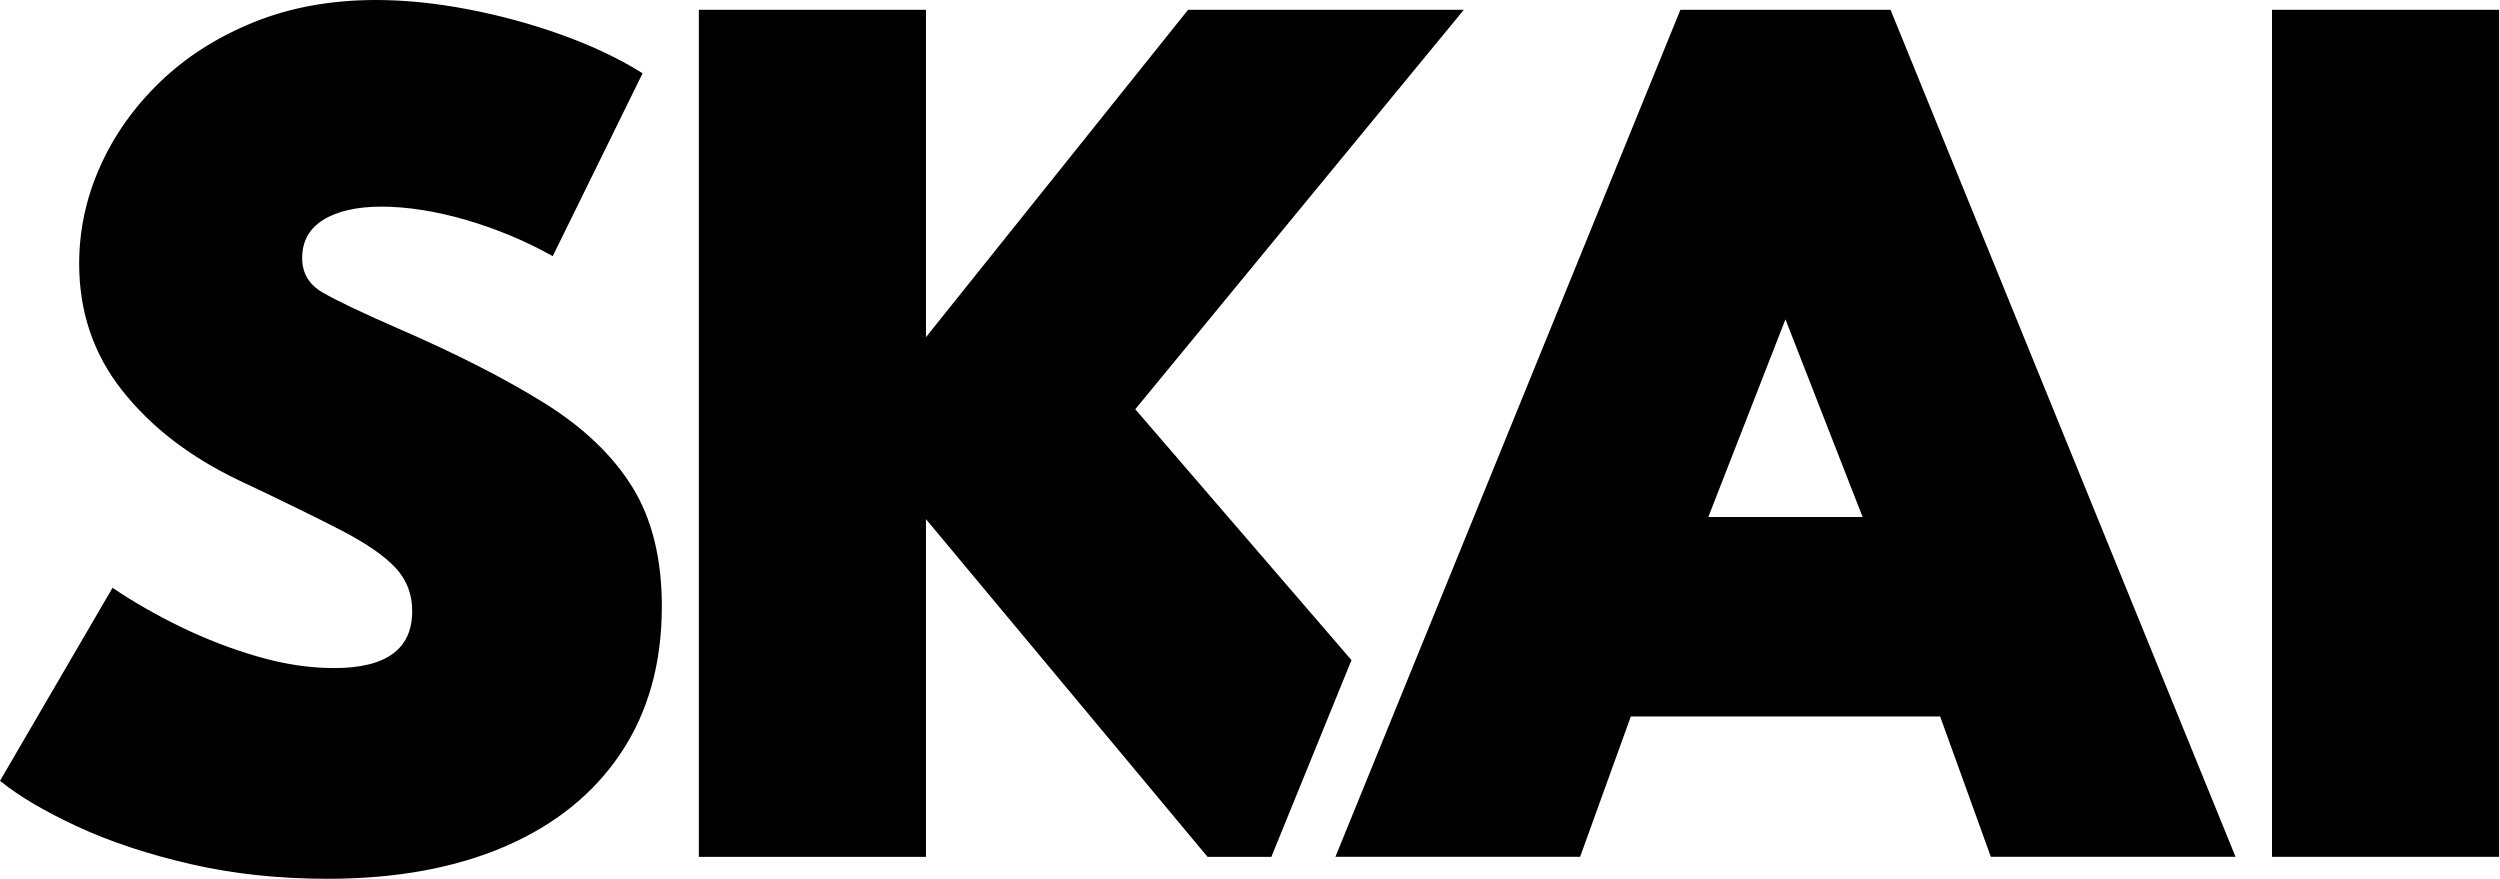 <svg width="1487" height="523" viewBox="0 0 1487 523" fill="none" xmlns="http://www.w3.org/2000/svg">
<path d="M323.52 240.18C300.26 225.66 271.05 210.77 235.91 195.54C214.58 186.2 199.8 179.14 191.57 174.36C183.34 169.59 179.23 162.63 179.23 153.49C179.23 143.33 183.5 135.62 192.03 130.33C200.56 125.05 212.24 122.41 227.07 122.41C241.9 122.41 259.27 125.05 277.35 130.33C295.43 135.62 312.49 142.72 328.55 151.66L381.57 43.78C367.96 35.25 352.11 27.73 334.03 21.23C315.95 14.73 297.31 9.65 278.11 5.99C258.91 2.33 240.78 0.5 223.71 0.5C197.09 0.5 172.97 4.87 151.34 13.6C129.7 22.34 111.16 34.12 95.73 48.95C80.29 63.78 68.4 80.49 60.08 99.08C51.75 117.67 47.59 136.92 47.59 156.83C47.59 185.47 56.12 210.57 73.19 232.1C90.26 253.64 113.21 271.31 142.06 285.12C167.45 297.11 187.72 307.01 202.86 314.83C217.99 322.65 228.91 330.17 235.62 337.38C242.32 344.59 245.68 353.28 245.68 363.44C245.68 386.4 230.03 397.87 198.75 397.87C184.12 397.87 168.93 395.58 153.19 391.01C137.44 386.44 122.16 380.55 107.33 373.34C92.5 366.13 79.09 358.46 67.1 350.33L0.65 464.31C12.03 473.45 27.41 482.49 46.82 491.43C66.22 500.37 88.52 507.73 113.71 513.52C138.9 519.31 165.92 522.2 194.77 522.2C235.4 522.2 270.54 515.8 300.21 503C329.87 490.2 352.78 471.72 368.93 447.54C385.08 423.37 393.16 394.42 393.16 360.69C393.16 332.45 387.37 308.94 375.79 290.14C364.21 271.35 346.79 254.69 323.53 240.16L323.52 240.18Z" fill="black" stroke="black" stroke-miterlimit="10"/>
<path d="M999.83 6.33L795.05 509.14H939.5L969.67 425.64H1154.34L1184.51 509.14H1328.96L1124.16 6.33H999.83ZM1015.37 308.02L1061.99 188.56L1108.61 308.02H1015.36H1015.37Z" fill="black" stroke="black" stroke-miterlimit="10"/>
<path d="M1485.96 6.33H1351.88V509.14H1485.96V6.33Z" fill="black" stroke="black" stroke-miterlimit="10"/>
<path d="M674.6 243.42L869.62 6.33H706.9L550.26 201.97V6.33H416.18V509.15H550.26V307.41L718.48 509.15H755.87L803.28 392.74L674.6 243.42Z" fill="black" stroke="black" stroke-miterlimit="10"/>
<path d="M223.71 1C240.744 1 258.843 2.827 278.016 6.481C297.191 10.137 315.806 15.209 333.861 21.7C351.744 28.13 367.433 35.556 380.922 43.966L328.333 150.968C312.374 142.129 295.433 135.1 277.491 129.851L277.49 129.85C259.373 124.559 241.955 121.91 227.07 121.91C212.189 121.91 200.405 124.558 191.767 129.905H191.766C183.088 135.288 178.73 143.159 178.73 153.49C178.73 162.817 182.943 169.937 191.319 174.792C199.576 179.588 214.38 186.658 235.71 195.998L235.712 195.999C270.837 211.223 300.023 226.102 323.255 240.604L323.721 240.895L323.729 240.877C346.706 255.307 363.91 271.816 375.364 290.401V290.402C386.884 309.104 392.66 332.518 392.66 360.69C392.66 393.812 384.851 422.284 369.262 446.13L368.514 447.263C352.424 471.353 329.594 489.775 300.012 502.541C270.419 515.308 235.349 521.7 194.77 521.7C165.953 521.7 138.971 518.814 113.822 513.033C88.659 507.249 66.392 499.899 47.029 490.976C27.831 482.133 12.603 473.201 1.299 464.187L67.263 351.042C79.162 359.076 92.445 366.66 107.111 373.79C121.966 381.012 137.273 386.912 153.05 391.49C168.83 396.072 184.067 398.37 198.75 398.37C214.436 398.37 226.294 395.496 234.241 389.668C242.216 383.818 246.18 375.046 246.18 363.44C246.18 353.158 242.775 344.346 235.986 337.04V337.039C229.218 329.767 218.239 322.216 203.089 314.386C187.942 306.562 167.667 296.66 142.275 284.669H142.276C113.483 270.886 90.597 253.26 73.582 231.789C56.585 210.352 48.09 185.362 48.09 156.83C48.09 136.992 52.235 117.811 60.537 99.284C68.57 81.335 79.943 65.141 94.643 50.702L96.077 49.31C111.457 34.529 129.941 22.782 151.527 14.063C173.09 5.361 197.145 1 223.71 1Z" fill="black" stroke="black"/>
<path d="M1123.82 6.83L1328.22 508.64H1184.86L1154.81 425.47L1154.69 425.14H969.319L969.199 425.47L939.149 508.64H795.794L1000.17 6.83H1123.82ZM1061.52 188.378L1014.9 307.838L1015.36 308.016V308.521H1109.34L1109.08 307.838L1062.46 188.378L1061.99 187.185L1061.52 188.378Z" fill="black" stroke="black"/>
<path d="M1485.46 6.83V508.64H1352.38V6.83H1485.46Z" fill="black" stroke="black"/>
<path d="M549.76 6.83V203.395L550.651 202.282L707.14 6.83H868.562L674.214 243.103L673.947 243.428L674.221 243.746L802.702 392.834L755.534 508.65H718.714L550.644 307.09L549.76 306.029V508.65H416.68V6.83H549.76Z" fill="black" stroke="black"/>
</svg>
